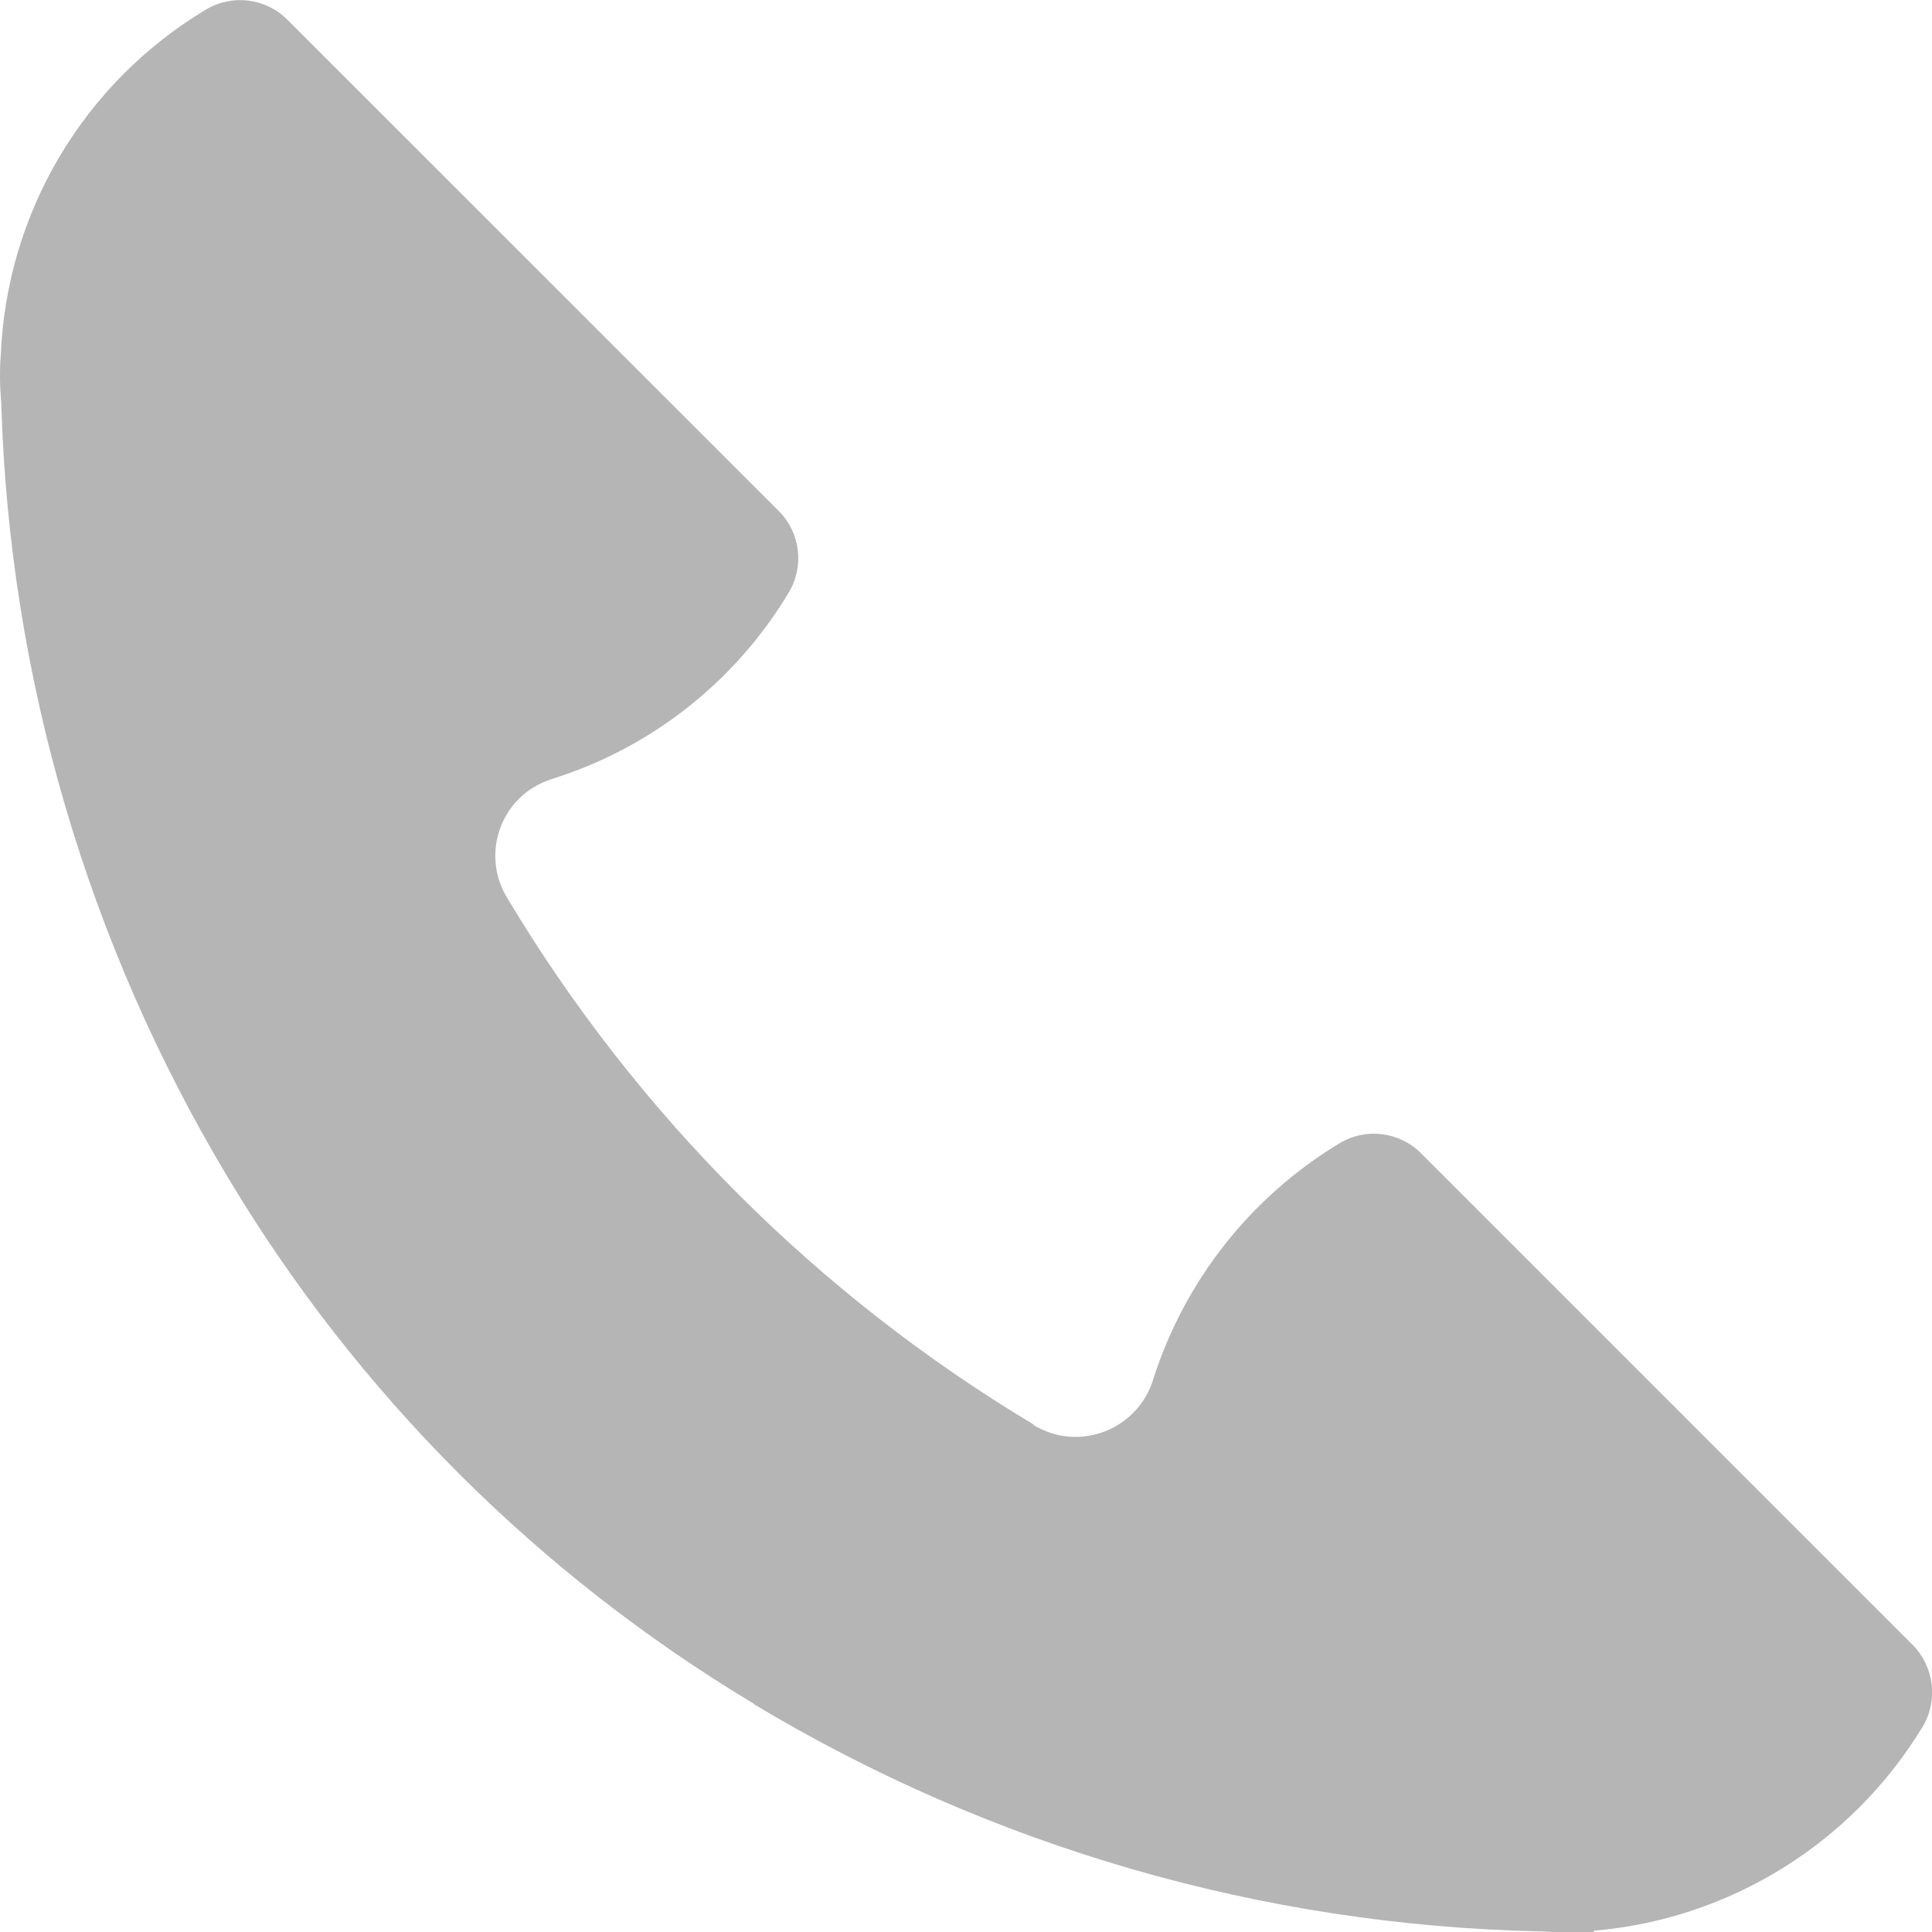 <?xml version="1.0" encoding="utf-8"?>
<!-- Generator: Adobe Illustrator 16.0.0, SVG Export Plug-In . SVG Version: 6.00 Build 0)  -->
<!DOCTYPE svg PUBLIC "-//W3C//DTD SVG 1.1//EN" "http://www.w3.org/Graphics/SVG/1.1/DTD/svg11.dtd">
<svg version="1.1" id="Layer_1" xmlns="http://www.w3.org/2000/svg" xmlns:xlink="http://www.w3.org/1999/xlink" x="0px" y="0px"
	 width="15px" height="15px" viewBox="0 0 15 15" enable-background="new 0 0 15 15" xml:space="preserve">
<path fill="#B5B5B5" d="M14.85,12.771l-3.82-3.82c-0.168-0.166-0.429-0.197-0.631-0.074c-0.689,0.416-1.204,1.069-1.447,1.837
	c-0.104,0.332-0.458,0.517-0.79,0.413c-0.046-0.016-0.09-0.035-0.132-0.059l-0.004-0.006L8.02,11.057
	C6.346,10.053,4.946,8.653,3.943,6.98c0-0.005-0.006-0.01-0.006-0.01c-0.18-0.295-0.086-0.68,0.208-0.859
	c0.044-0.026,0.091-0.047,0.14-0.063c0.769-0.24,1.423-0.755,1.838-1.446c0.123-0.204,0.092-0.464-0.075-0.633L2.228,0.15
	C2.059-0.017,1.799-0.047,1.596,0.076C0.647,0.646,0.05,1.654,0.006,2.76v0.005C0,2.818,0,2.871,0,2.924C0,3,0.005,3.069,0.01,3.139
	C0.074,5.26,0.681,7.33,1.773,9.148c1.003,1.674,2.404,3.074,4.077,4.078l0.005,0.006c1.842,1.107,3.941,1.715,6.09,1.763
	c0.044,0,0.086,0.005,0.13,0.005h0.3v-0.01c1.057-0.09,2.006-0.68,2.555-1.588C15.049,13.198,15.016,12.939,14.85,12.771z"/>
</svg>
